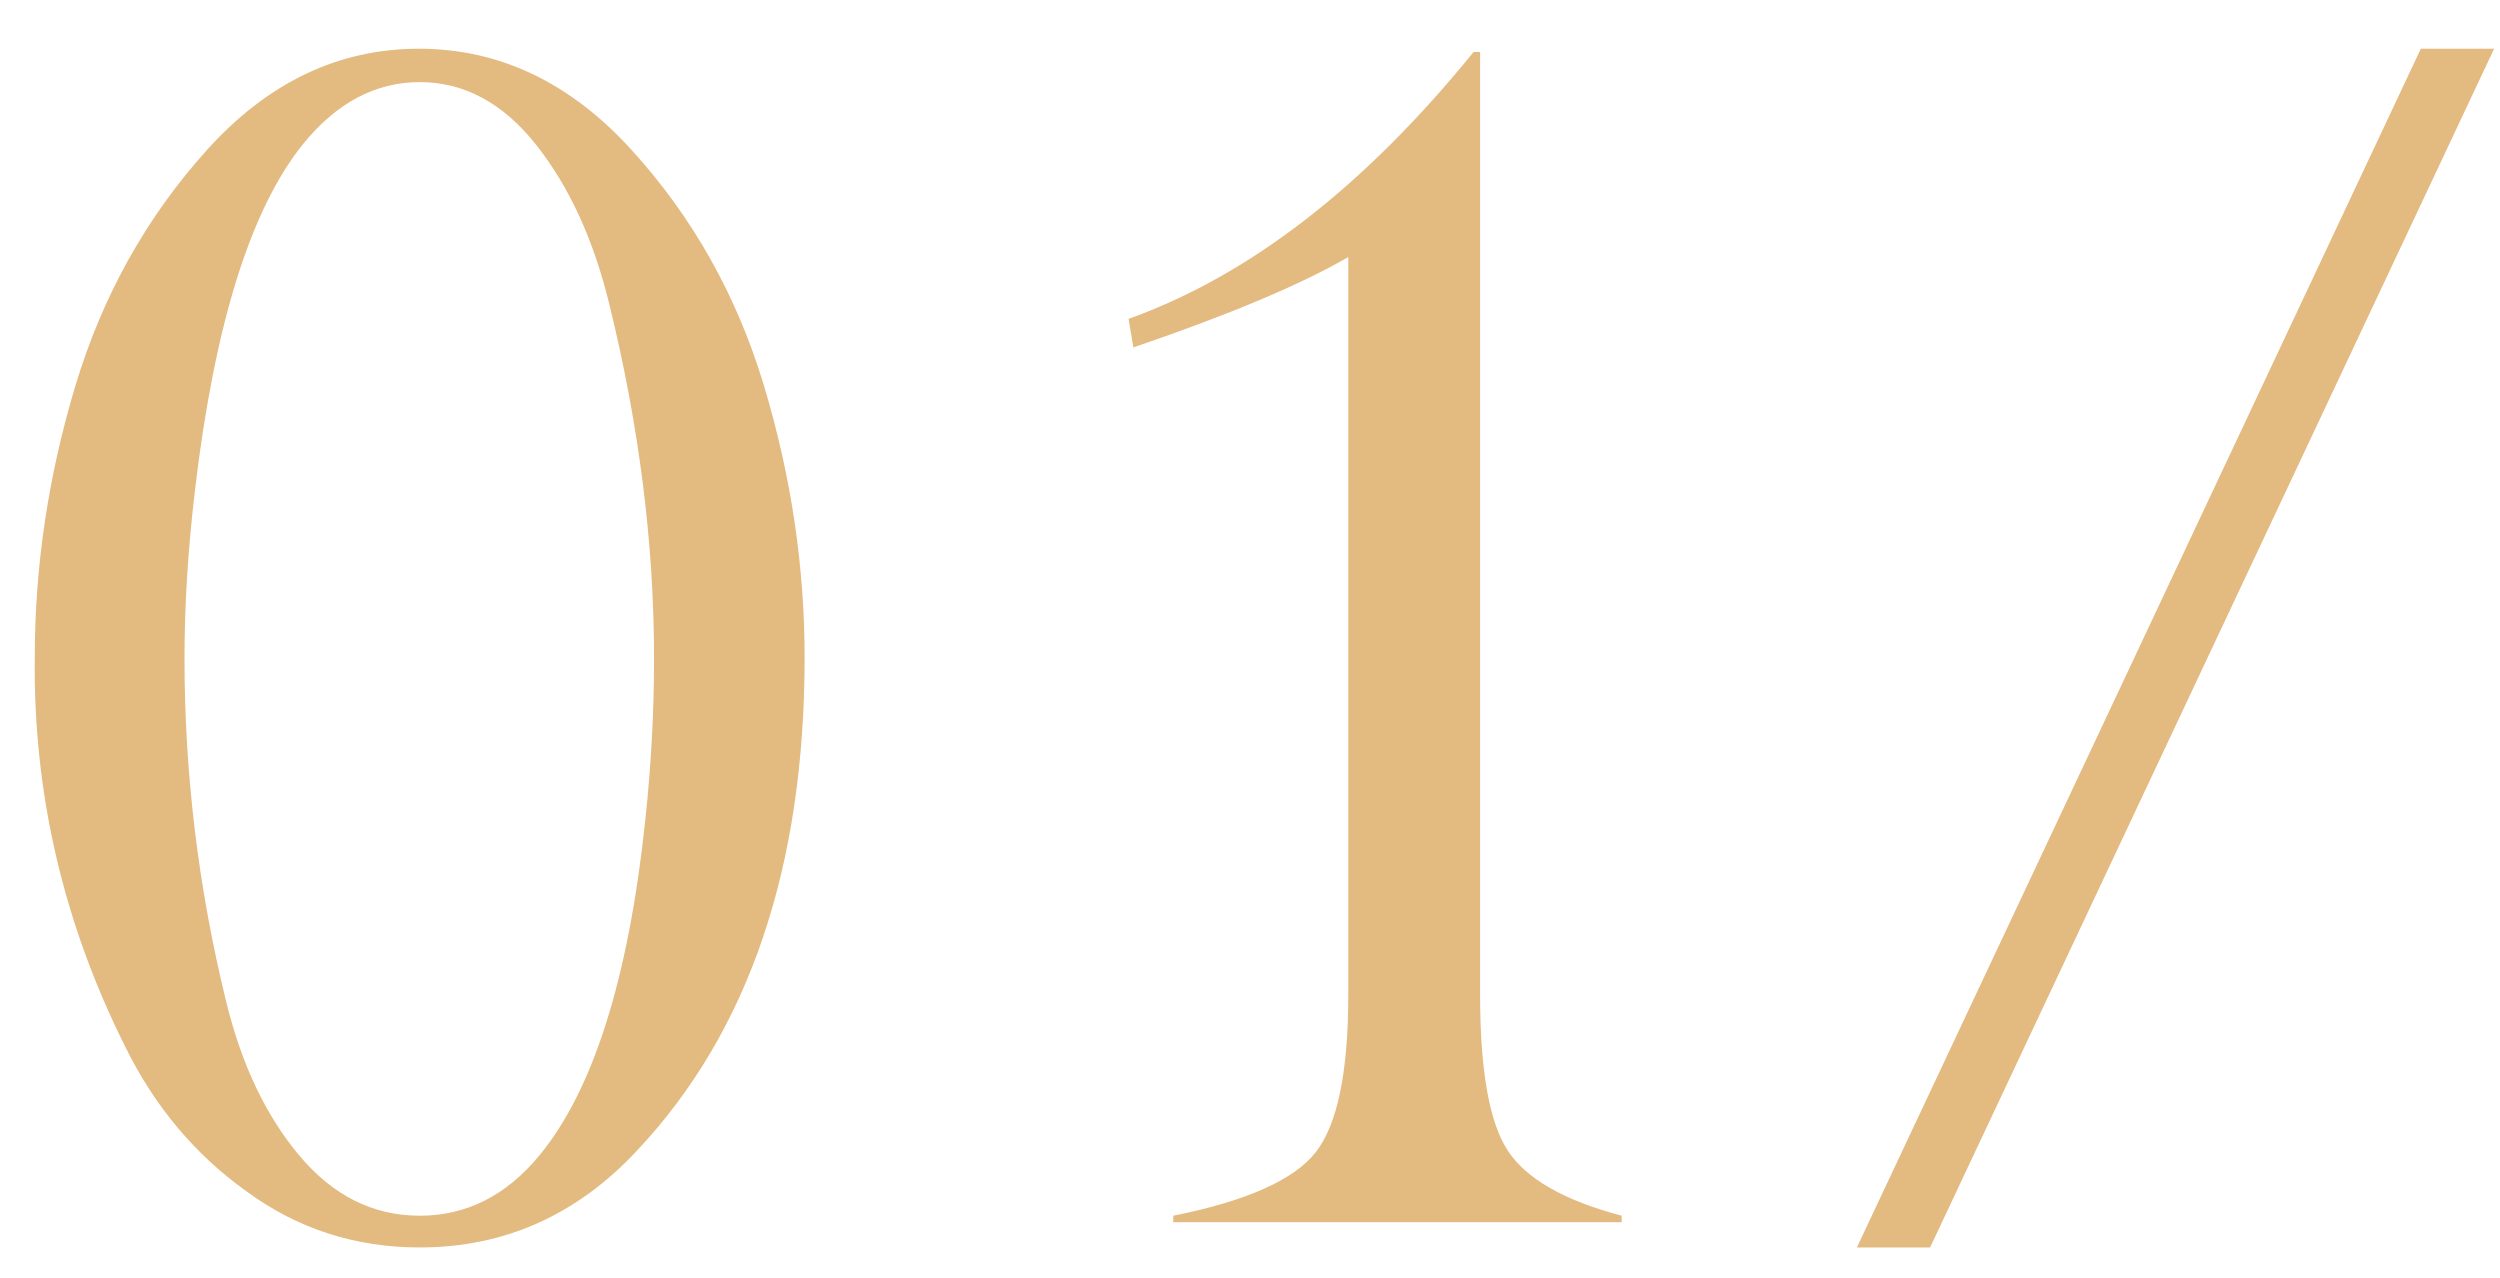 <?xml version="1.0" encoding="UTF-8"?> <svg xmlns="http://www.w3.org/2000/svg" width="45" height="23" viewBox="0 0 45 23" fill="none"><path d="M5.387 20.799C5.992 21.521 6.715 21.883 7.555 21.883C8.395 21.883 9.112 21.521 9.708 20.799C10.675 19.627 11.31 17.625 11.612 14.793C11.72 13.797 11.773 12.815 11.773 11.849C11.773 9.788 11.505 7.664 10.968 5.477C10.685 4.314 10.245 3.357 9.649 2.605C9.054 1.854 8.355 1.478 7.555 1.478C6.754 1.478 6.051 1.854 5.445 2.605C4.508 3.777 3.863 5.843 3.512 8.802C3.385 9.866 3.321 10.882 3.321 11.849C3.321 13.929 3.57 15.984 4.068 18.016C4.342 19.148 4.781 20.076 5.387 20.799ZM7.555 22.454C6.393 22.454 5.353 22.117 4.435 21.443C3.507 20.779 2.779 19.91 2.252 18.836C1.139 16.609 0.597 14.275 0.626 11.834C0.626 10.193 0.87 8.562 1.358 6.941C1.847 5.32 2.638 3.904 3.731 2.693C4.825 1.482 6.095 0.877 7.54 0.877C8.985 0.877 10.26 1.482 11.363 2.693C12.467 3.904 13.263 5.32 13.751 6.941C14.239 8.562 14.483 10.193 14.483 11.834C14.483 15.613 13.477 18.572 11.466 20.711C10.382 21.873 9.078 22.454 7.555 22.454ZM26.642 0.936V17.913C26.642 19.27 26.808 20.203 27.14 20.711C27.472 21.219 28.155 21.609 29.19 21.883V22H21.119V21.883C22.438 21.619 23.292 21.238 23.683 20.74C24.073 20.242 24.269 19.3 24.269 17.913V4.627C23.409 5.125 22.12 5.667 20.401 6.253L20.314 5.74C22.491 4.959 24.561 3.357 26.524 0.936H26.642ZM34.742 22.454H33.424L43.575 0.877H44.894L34.742 22.454Z" fill="#E3BA7F"></path></svg> 